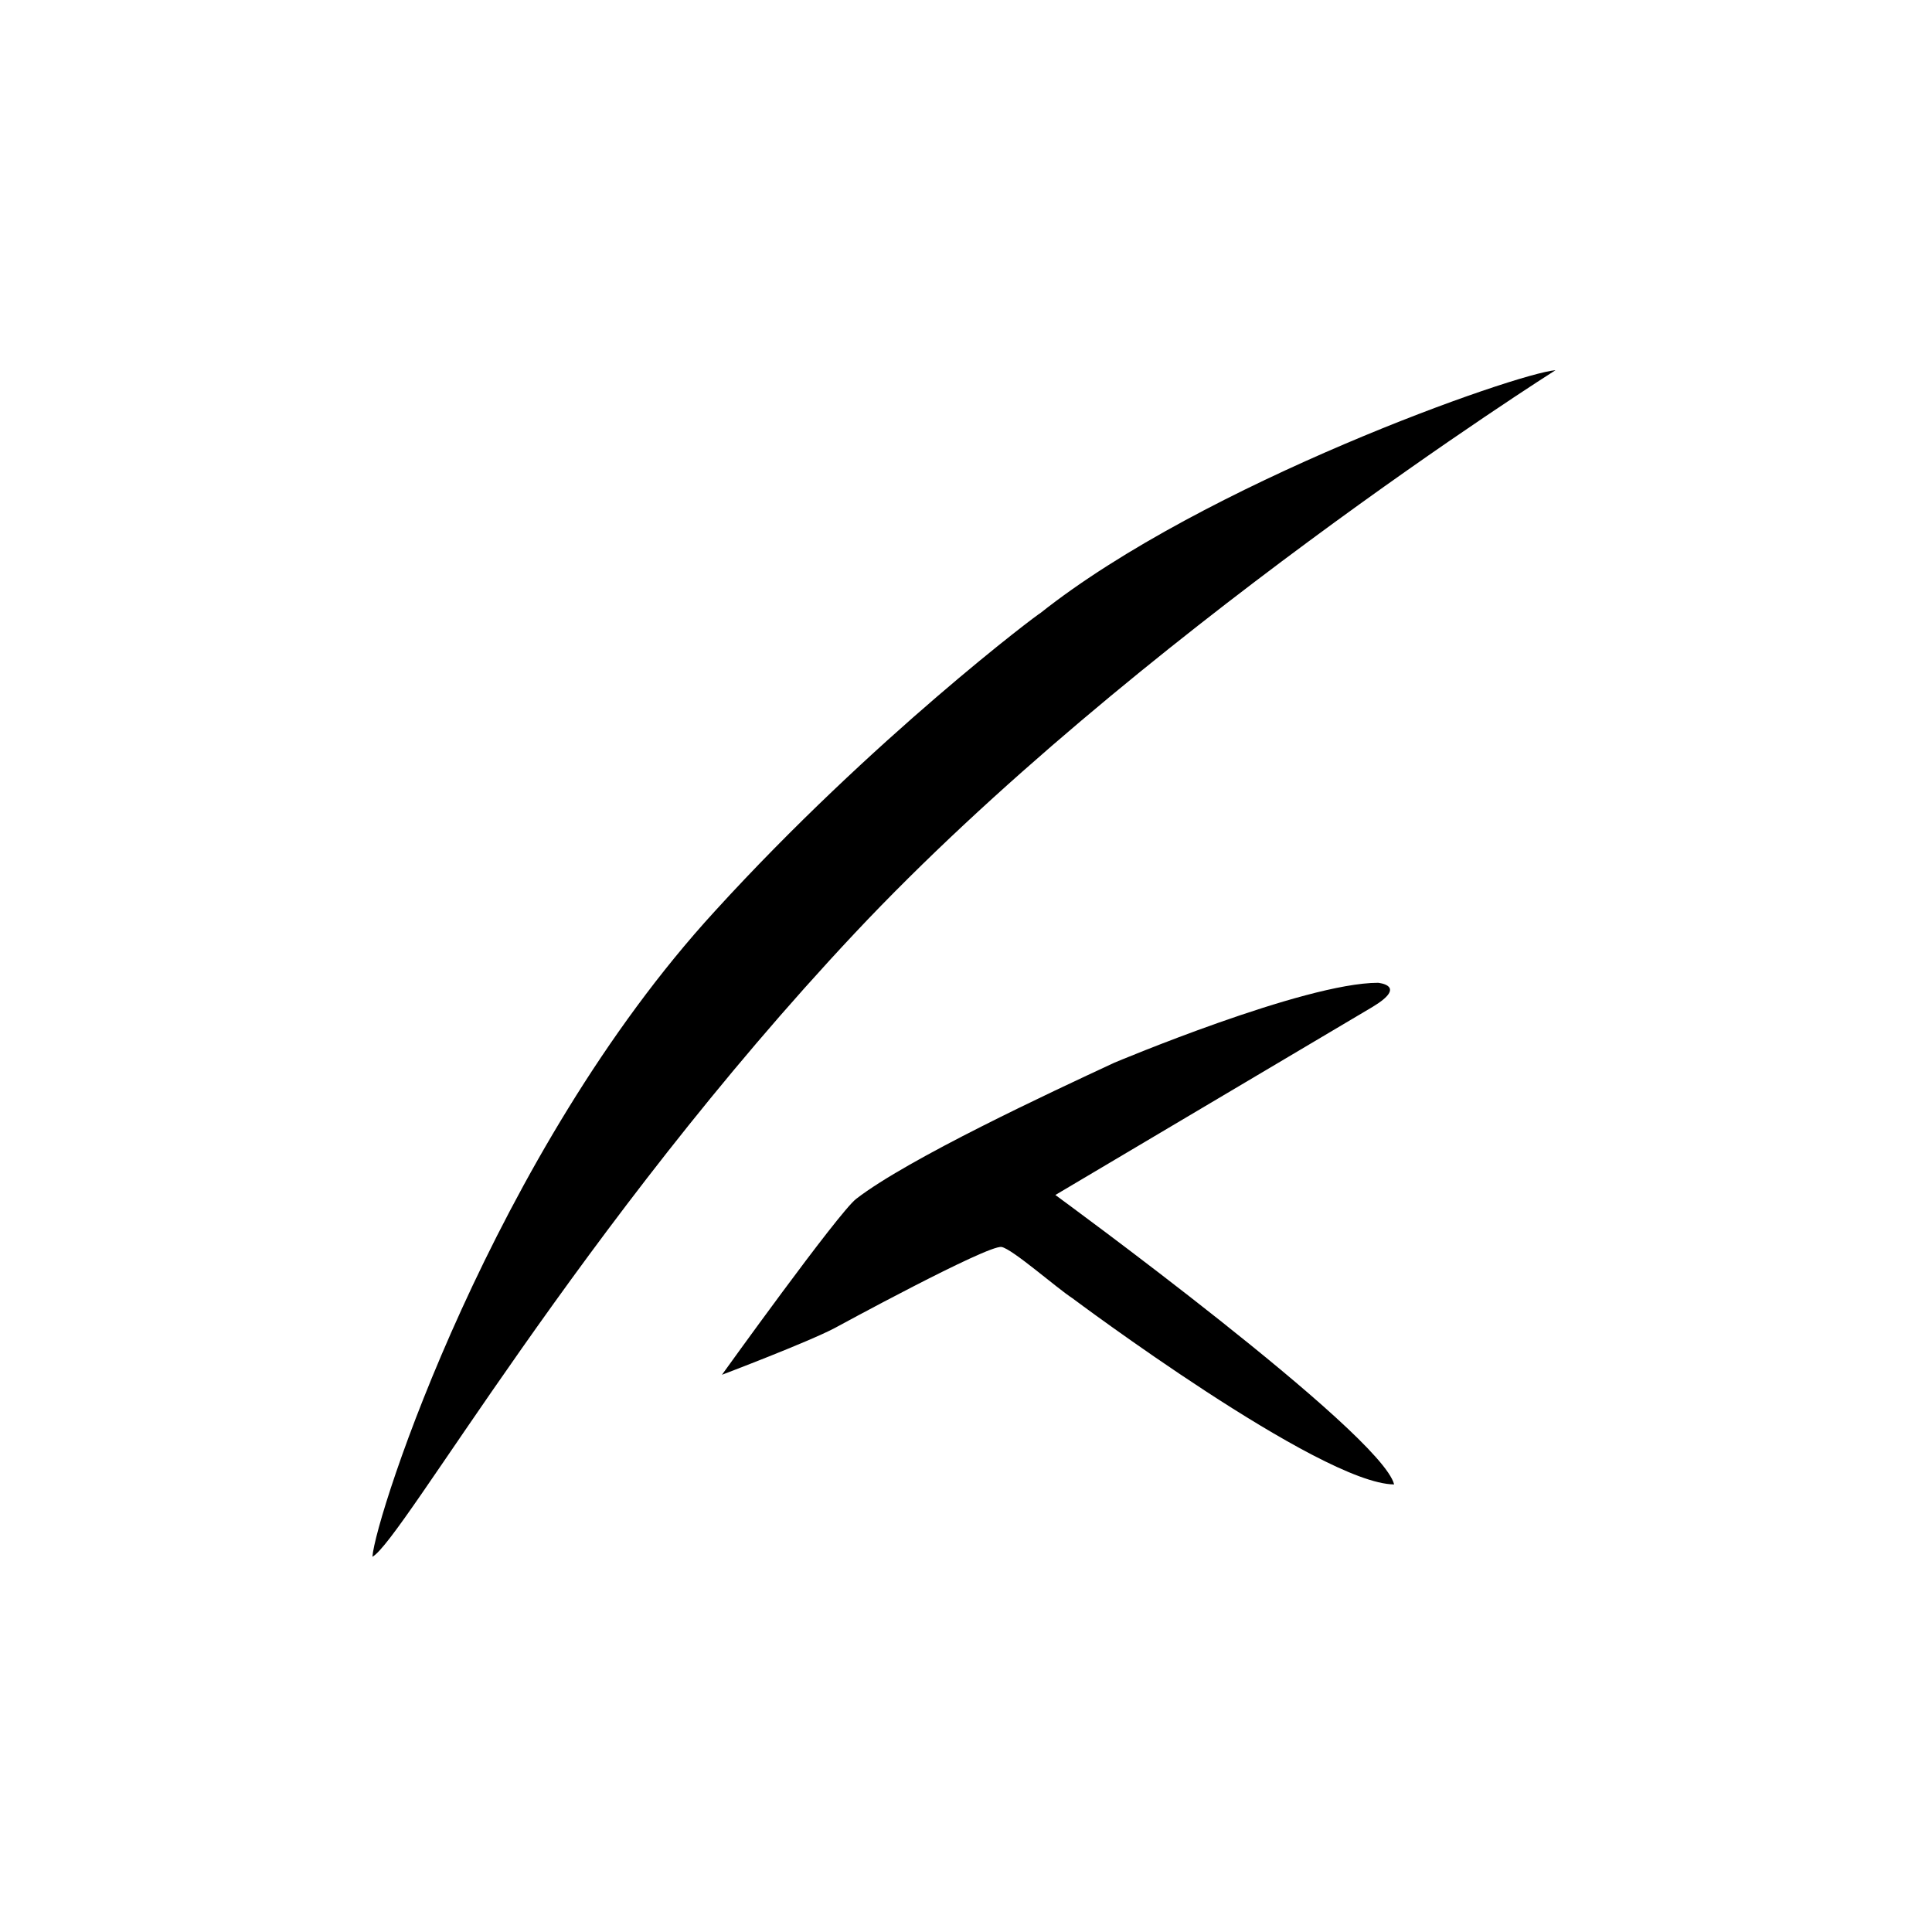 <?xml version="1.0" encoding="UTF-8" standalone="no"?>
<!DOCTYPE svg PUBLIC "-//W3C//DTD SVG 20010904//EN"
              "http://www.w3.org/TR/2001/REC-SVG-20010904/DTD/svg10.dtd">

<svg xmlns="http://www.w3.org/2000/svg"
     width="5.278in" height="5.278in"
     viewBox="0 0 475 475">
  <path id="Selection"
        fill="#000" stroke="none" stroke-width="1"
        d="M 382.43,91.02
           C 372.91,91.74 296.00,118.75 255.70,150.80
             255.75,150.50 214.50,181.50 175.74,224.04
             121.25,283.50 92.29,372.66 91.56,382.75
             98.95,378.71 142.25,301.75 210.21,229.37
             278.17,157.00 382.43,91.02 382.43,91.02 Z
           M 338.80,241.63
           C 320.61,241.63 273.99,261.27 273.99,261.27
             258.46,268.48 223.30,284.86 210.50,294.75
             206.12,298.14 177.50,338.00 177.50,338.00
             177.50,338.00 198.64,329.99 205.25,326.50
             205.25,326.50 242.85,306.00 246.24,306.58
             248.86,307.03 259.86,316.72 263.66,319.18
             263.66,319.18 324.59,364.81 342.76,364.96
             339.56,352.26 259.47,293.80 259.47,293.80
             259.47,293.80 337.47,247.55 337.47,247.55
             346.25,242.25 338.80,241.63 338.80,241.63 Z" />
</svg>

